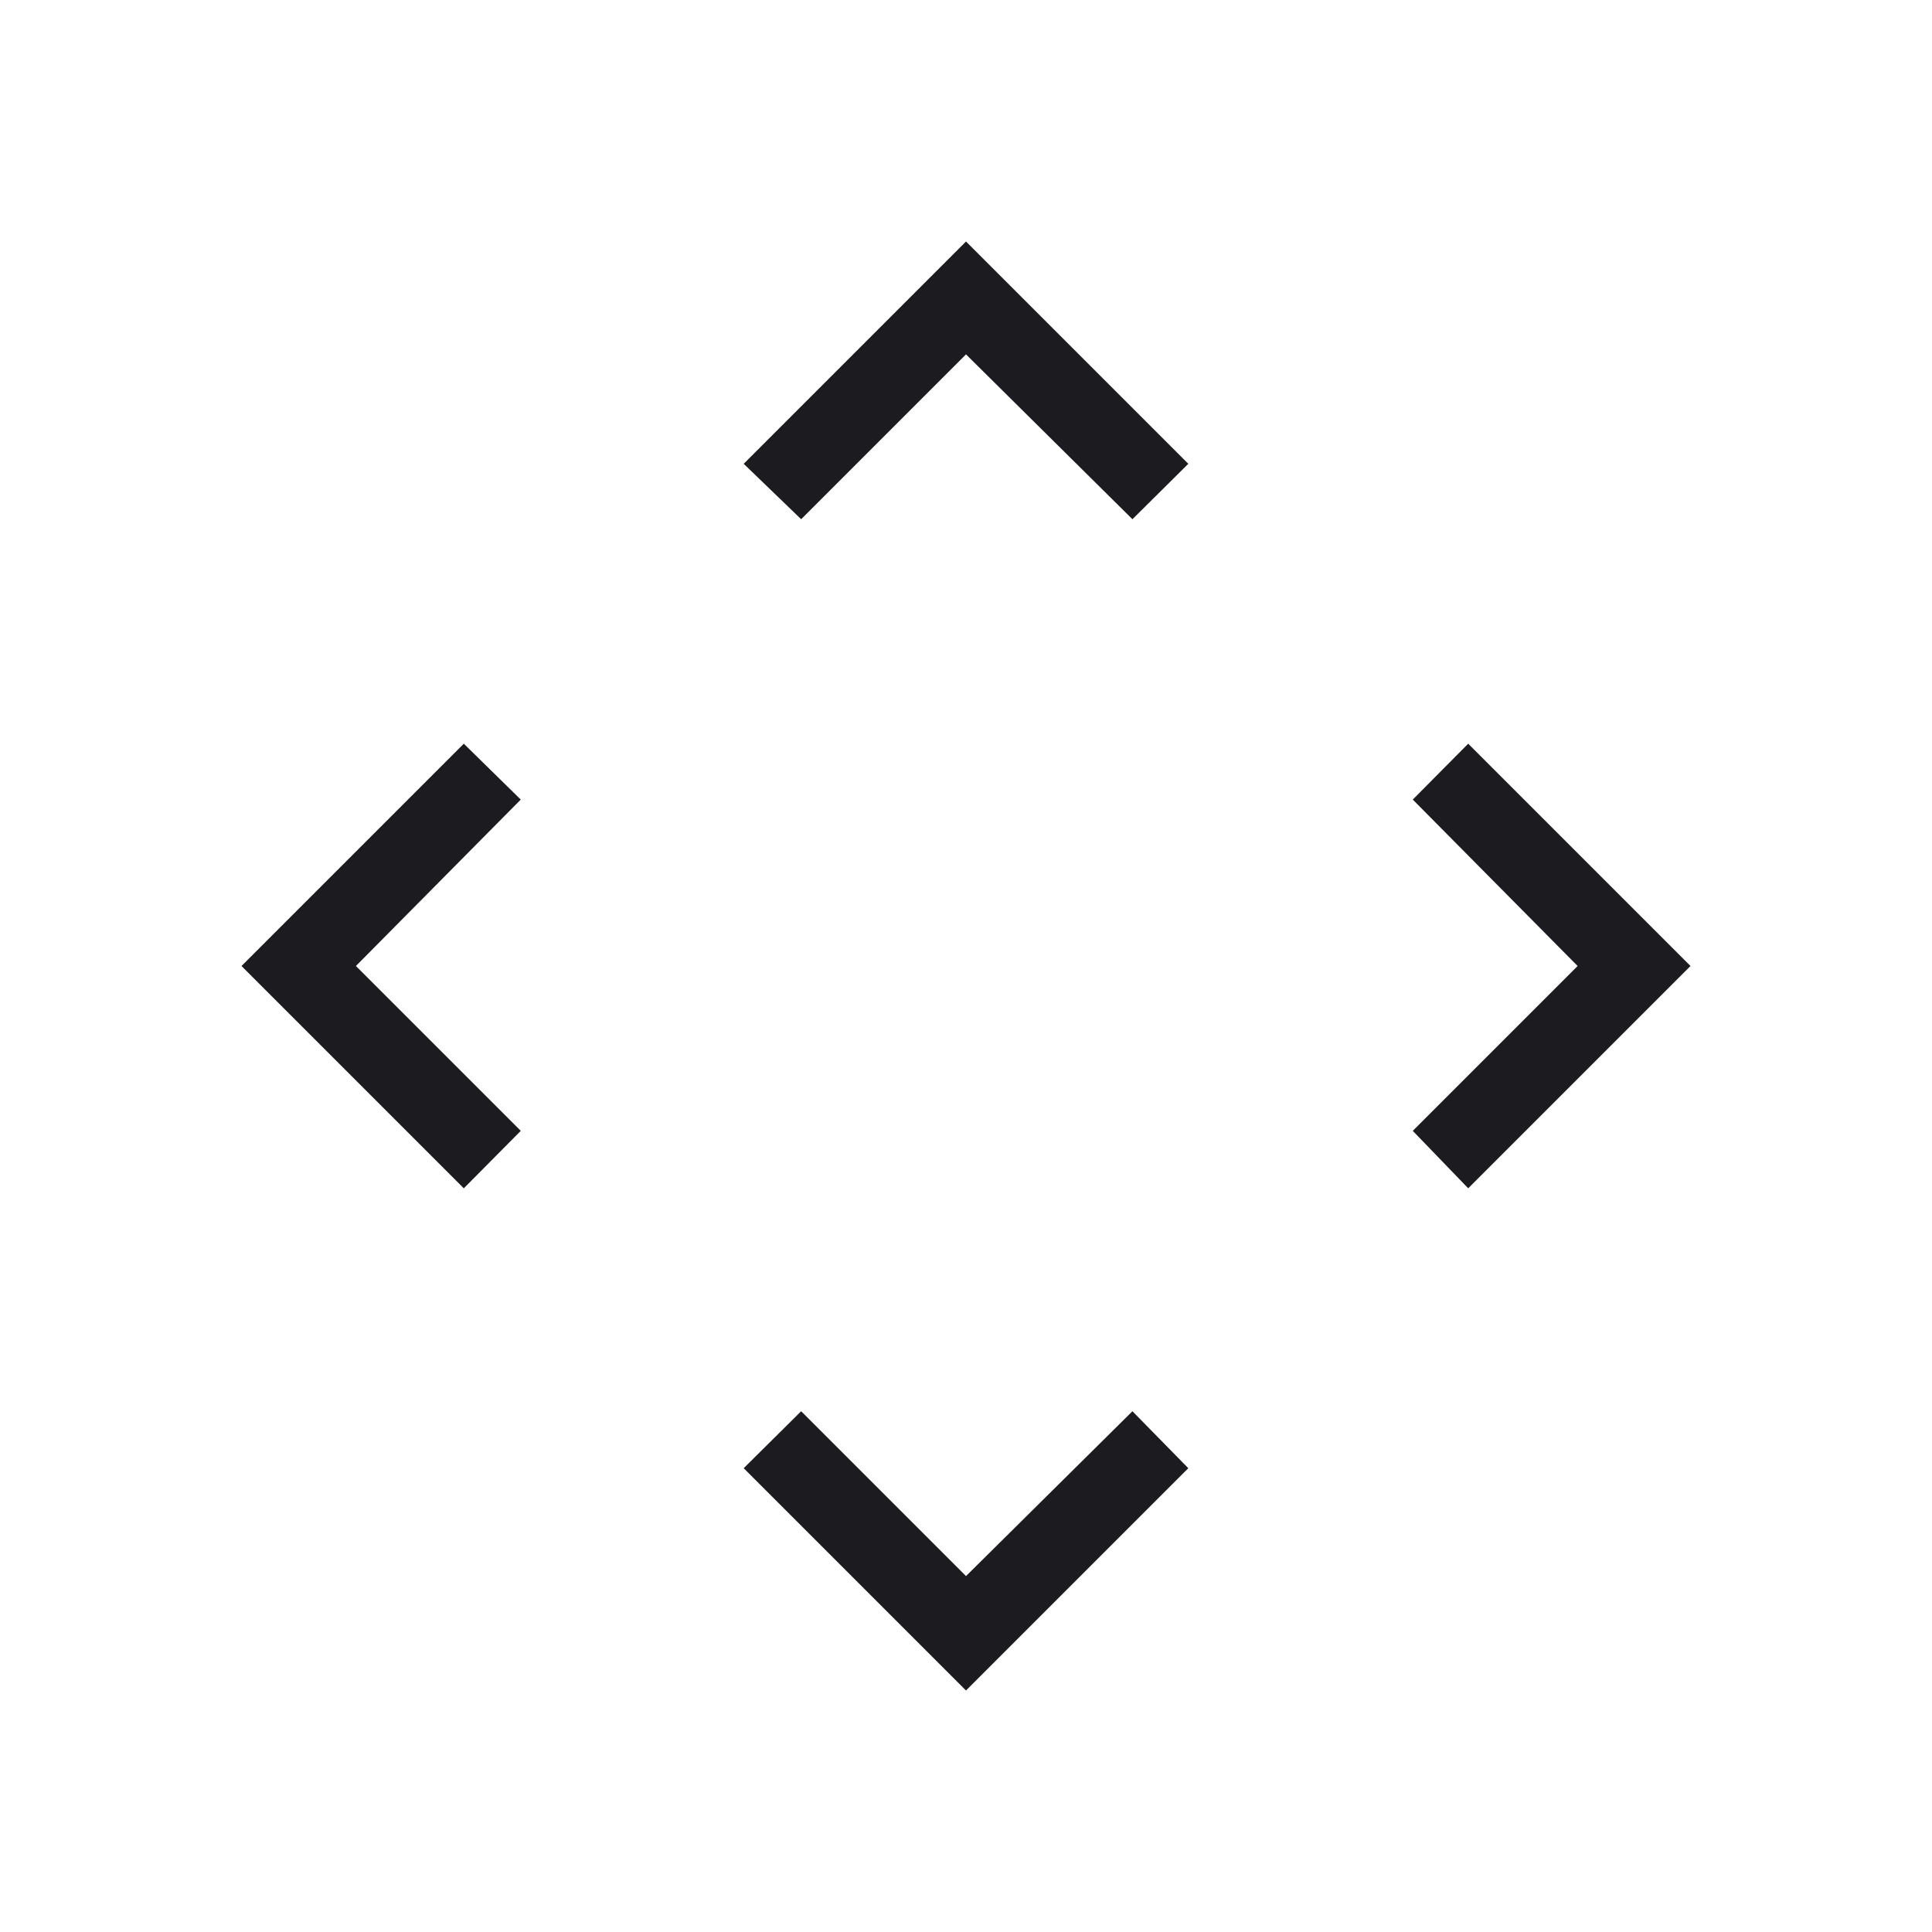 <svg width="64" height="64" viewBox="0 0 64 64" fill="none" xmlns="http://www.w3.org/2000/svg">
<mask id="mask0_1553_121" style="mask-type:alpha" maskUnits="userSpaceOnUse" x="0" y="0" width="64" height="64">
<rect width="64" height="64" fill="#D9D9D9"/>
</mask>
<g mask="url(#mask0_1553_121)">
<path d="M32 52.21L37.513 46.749L39.364 48.636L32 56L24.636 48.636L26.539 46.749L32 52.21ZM11.79 32L17.251 37.461L15.364 39.364L8 32L15.364 24.636L17.251 26.487L11.79 32ZM52.261 32L46.8 26.487L48.636 24.636L56 32L48.636 39.364L46.8 37.461L52.261 32ZM32 11.739L26.539 17.2L24.636 15.364L32 8L39.364 15.364L37.513 17.2L32 11.739Z" fill="#1C1B1F"/>
</g>
</svg>
